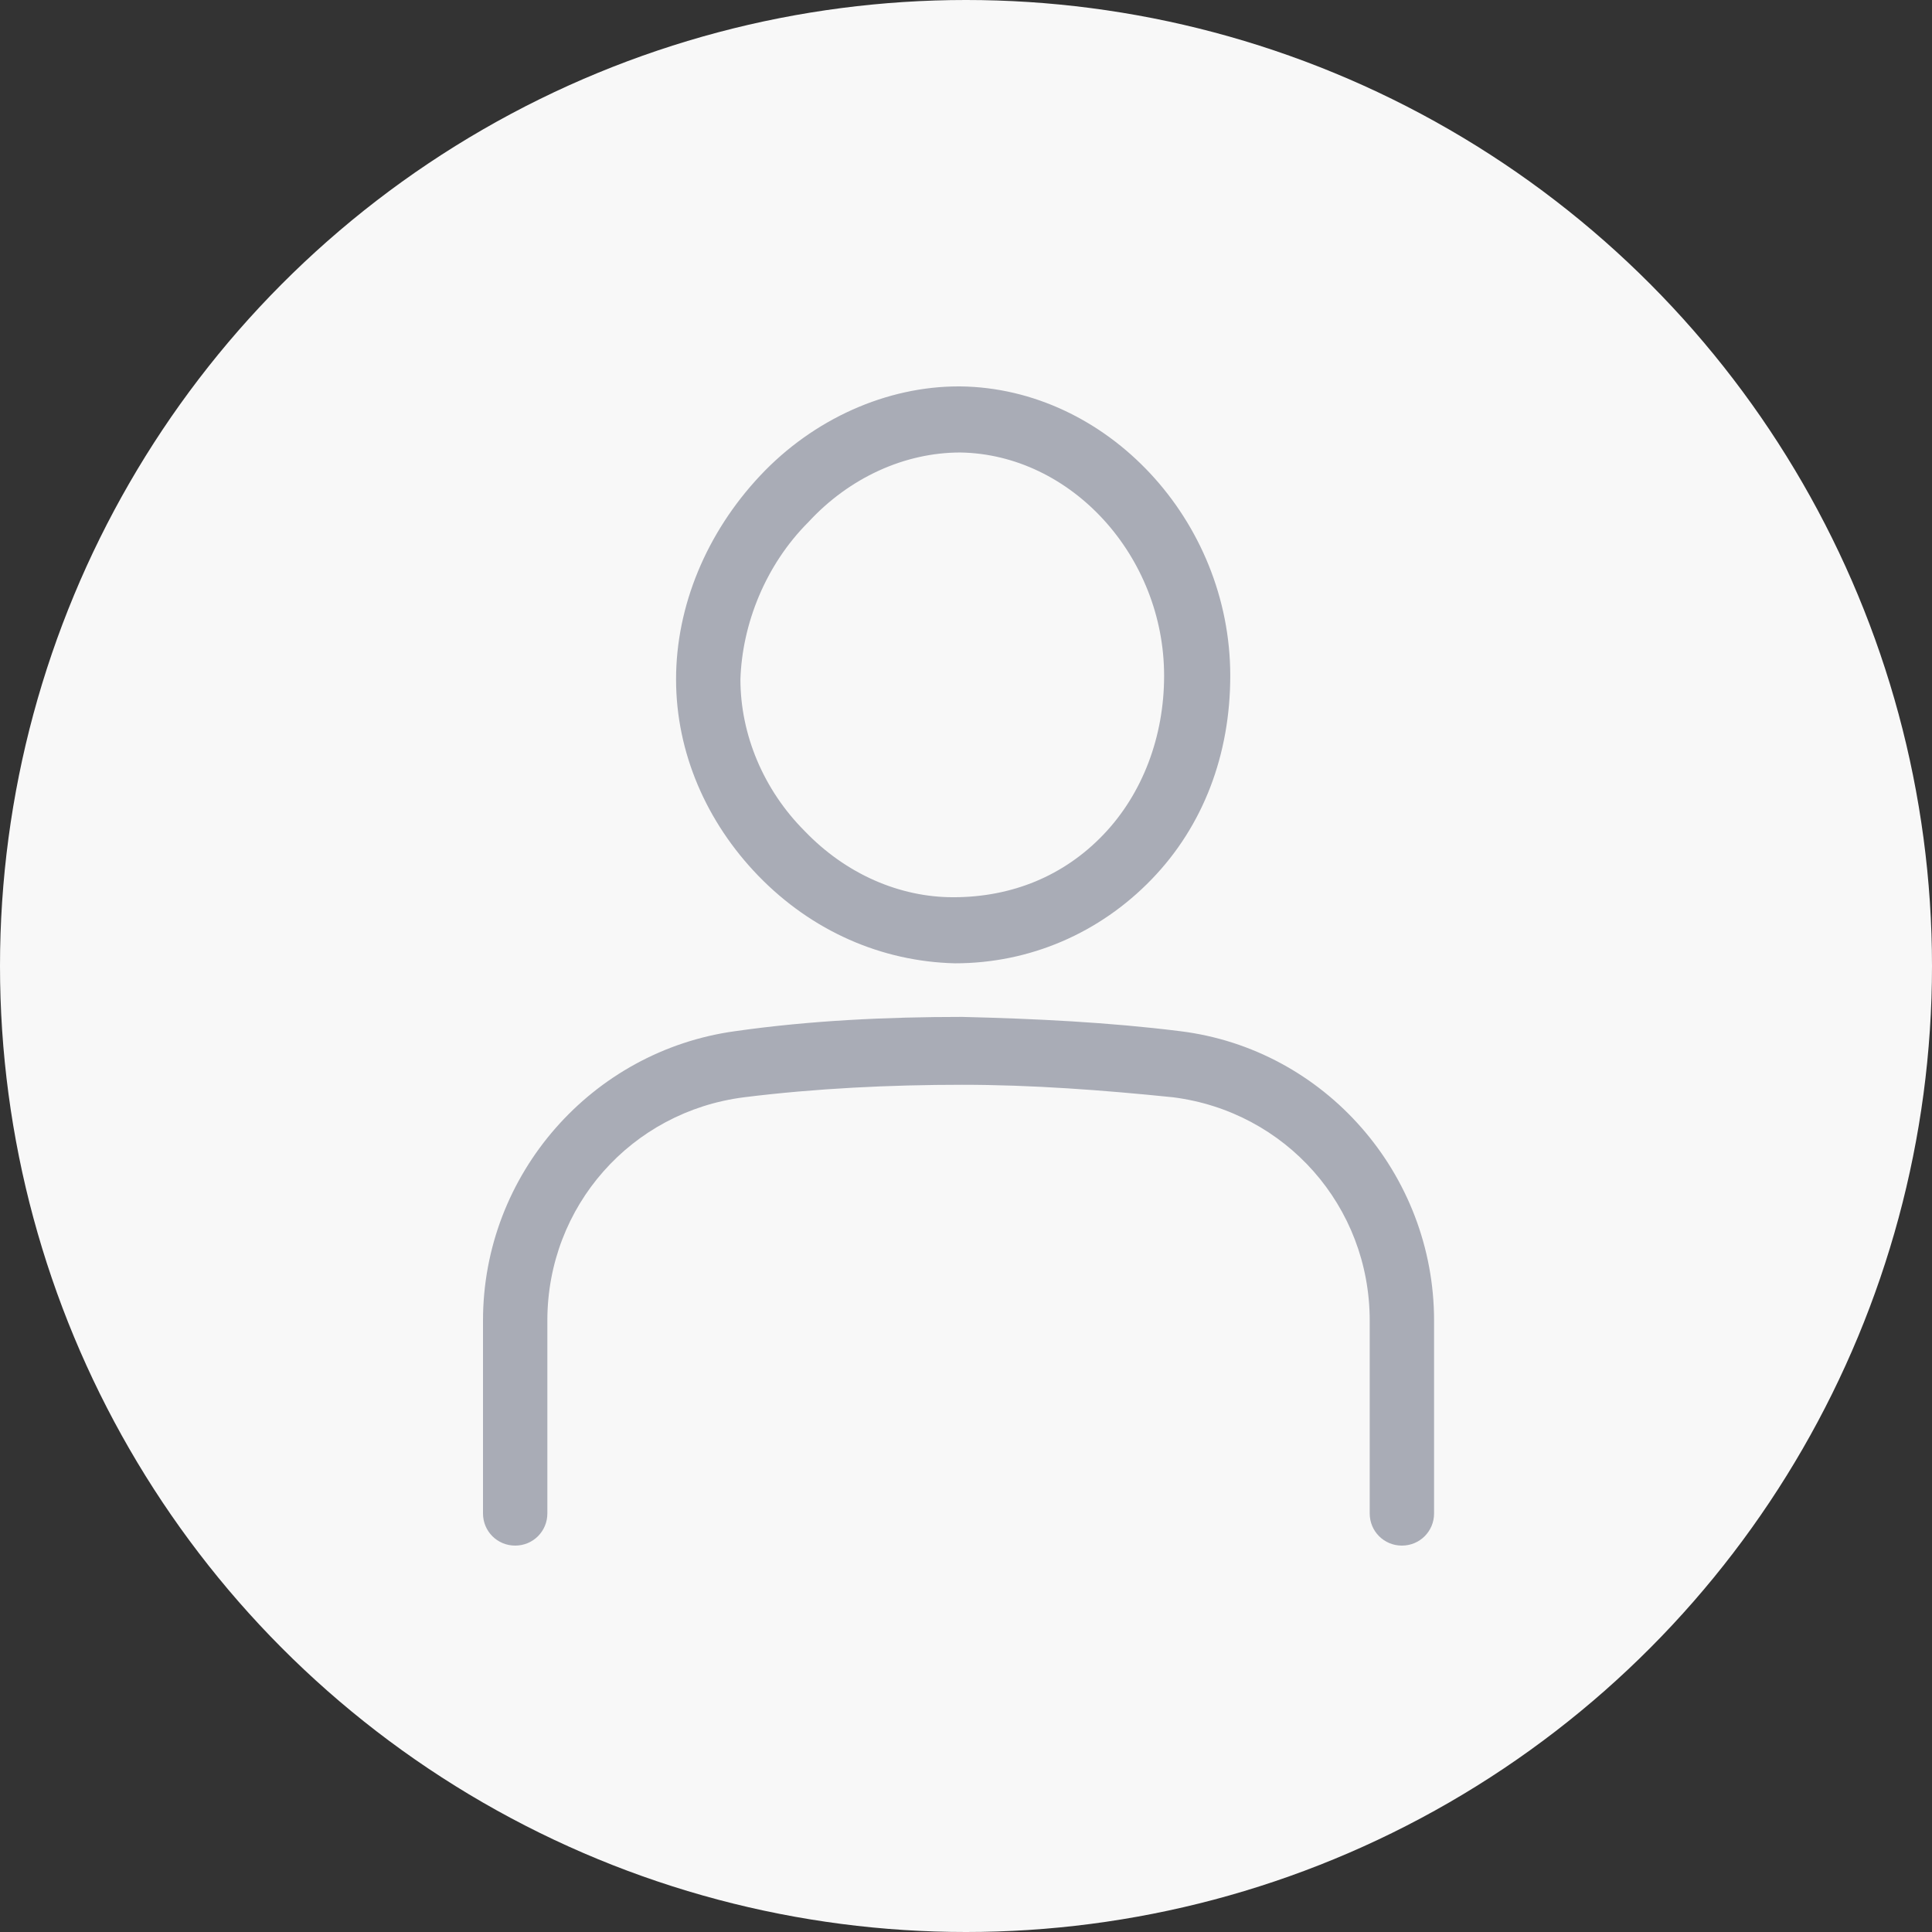 <svg width="100" height="100" viewBox="0 0 100 100" fill="none" xmlns="http://www.w3.org/2000/svg">
<rect x="0" y="0" width="100" height="100" fill="#333333" stroke="none"/>
<circle cx="50" cy="50" r="50" fill="#F8F8F8"/>
<g clip-path="url(#clip0)">
<path d="M49.428 49.861C53.314 49.861 56.923 48.29 59.606 45.516C62.29 42.743 63.678 39.045 63.678 34.977C63.678 26.934 57.293 20.092 49.706 20H49.613C45.912 20 42.118 21.664 39.342 24.622C36.566 27.581 34.993 31.371 34.993 35.162C34.993 38.952 36.566 42.558 39.25 45.331C42.026 48.197 45.634 49.769 49.428 49.861ZM41.84 27.026C43.969 24.715 46.837 23.421 49.706 23.421C55.443 23.513 60.254 28.783 60.254 34.977C60.254 38.12 59.144 41.079 57.108 43.205C55.072 45.331 52.389 46.441 49.336 46.441C46.56 46.441 43.784 45.239 41.655 43.02C39.527 40.894 38.324 38.028 38.324 35.162C38.417 32.296 39.62 29.245 41.84 27.026Z" fill="#A9ACB6"/>
<path d="M25 68.351V78.336C25 79.26 25.74 80 26.666 80C27.591 80 28.331 79.26 28.331 78.336V68.351C28.331 62.434 32.68 57.535 38.51 56.795C42.211 56.333 46.097 56.148 49.798 56.148C53.407 56.148 57.108 56.425 60.717 56.795C66.547 57.535 70.896 62.434 70.896 68.351V78.336C70.896 79.26 71.636 80 72.561 80C73.487 80 74.227 79.26 74.227 78.336V68.351C74.227 60.77 68.582 54.299 61.087 53.374C57.386 52.912 53.592 52.727 49.798 52.635C45.912 52.635 41.933 52.82 38.047 53.374C30.644 54.391 25 60.77 25 68.351Z" fill="#A9ACB6"/>
</g>
<defs>
<clipPath id="clip0">
<rect width="49.412" height="60" fill="white" transform="translate(25 20)"/>
</clipPath>
</defs>
</svg>
